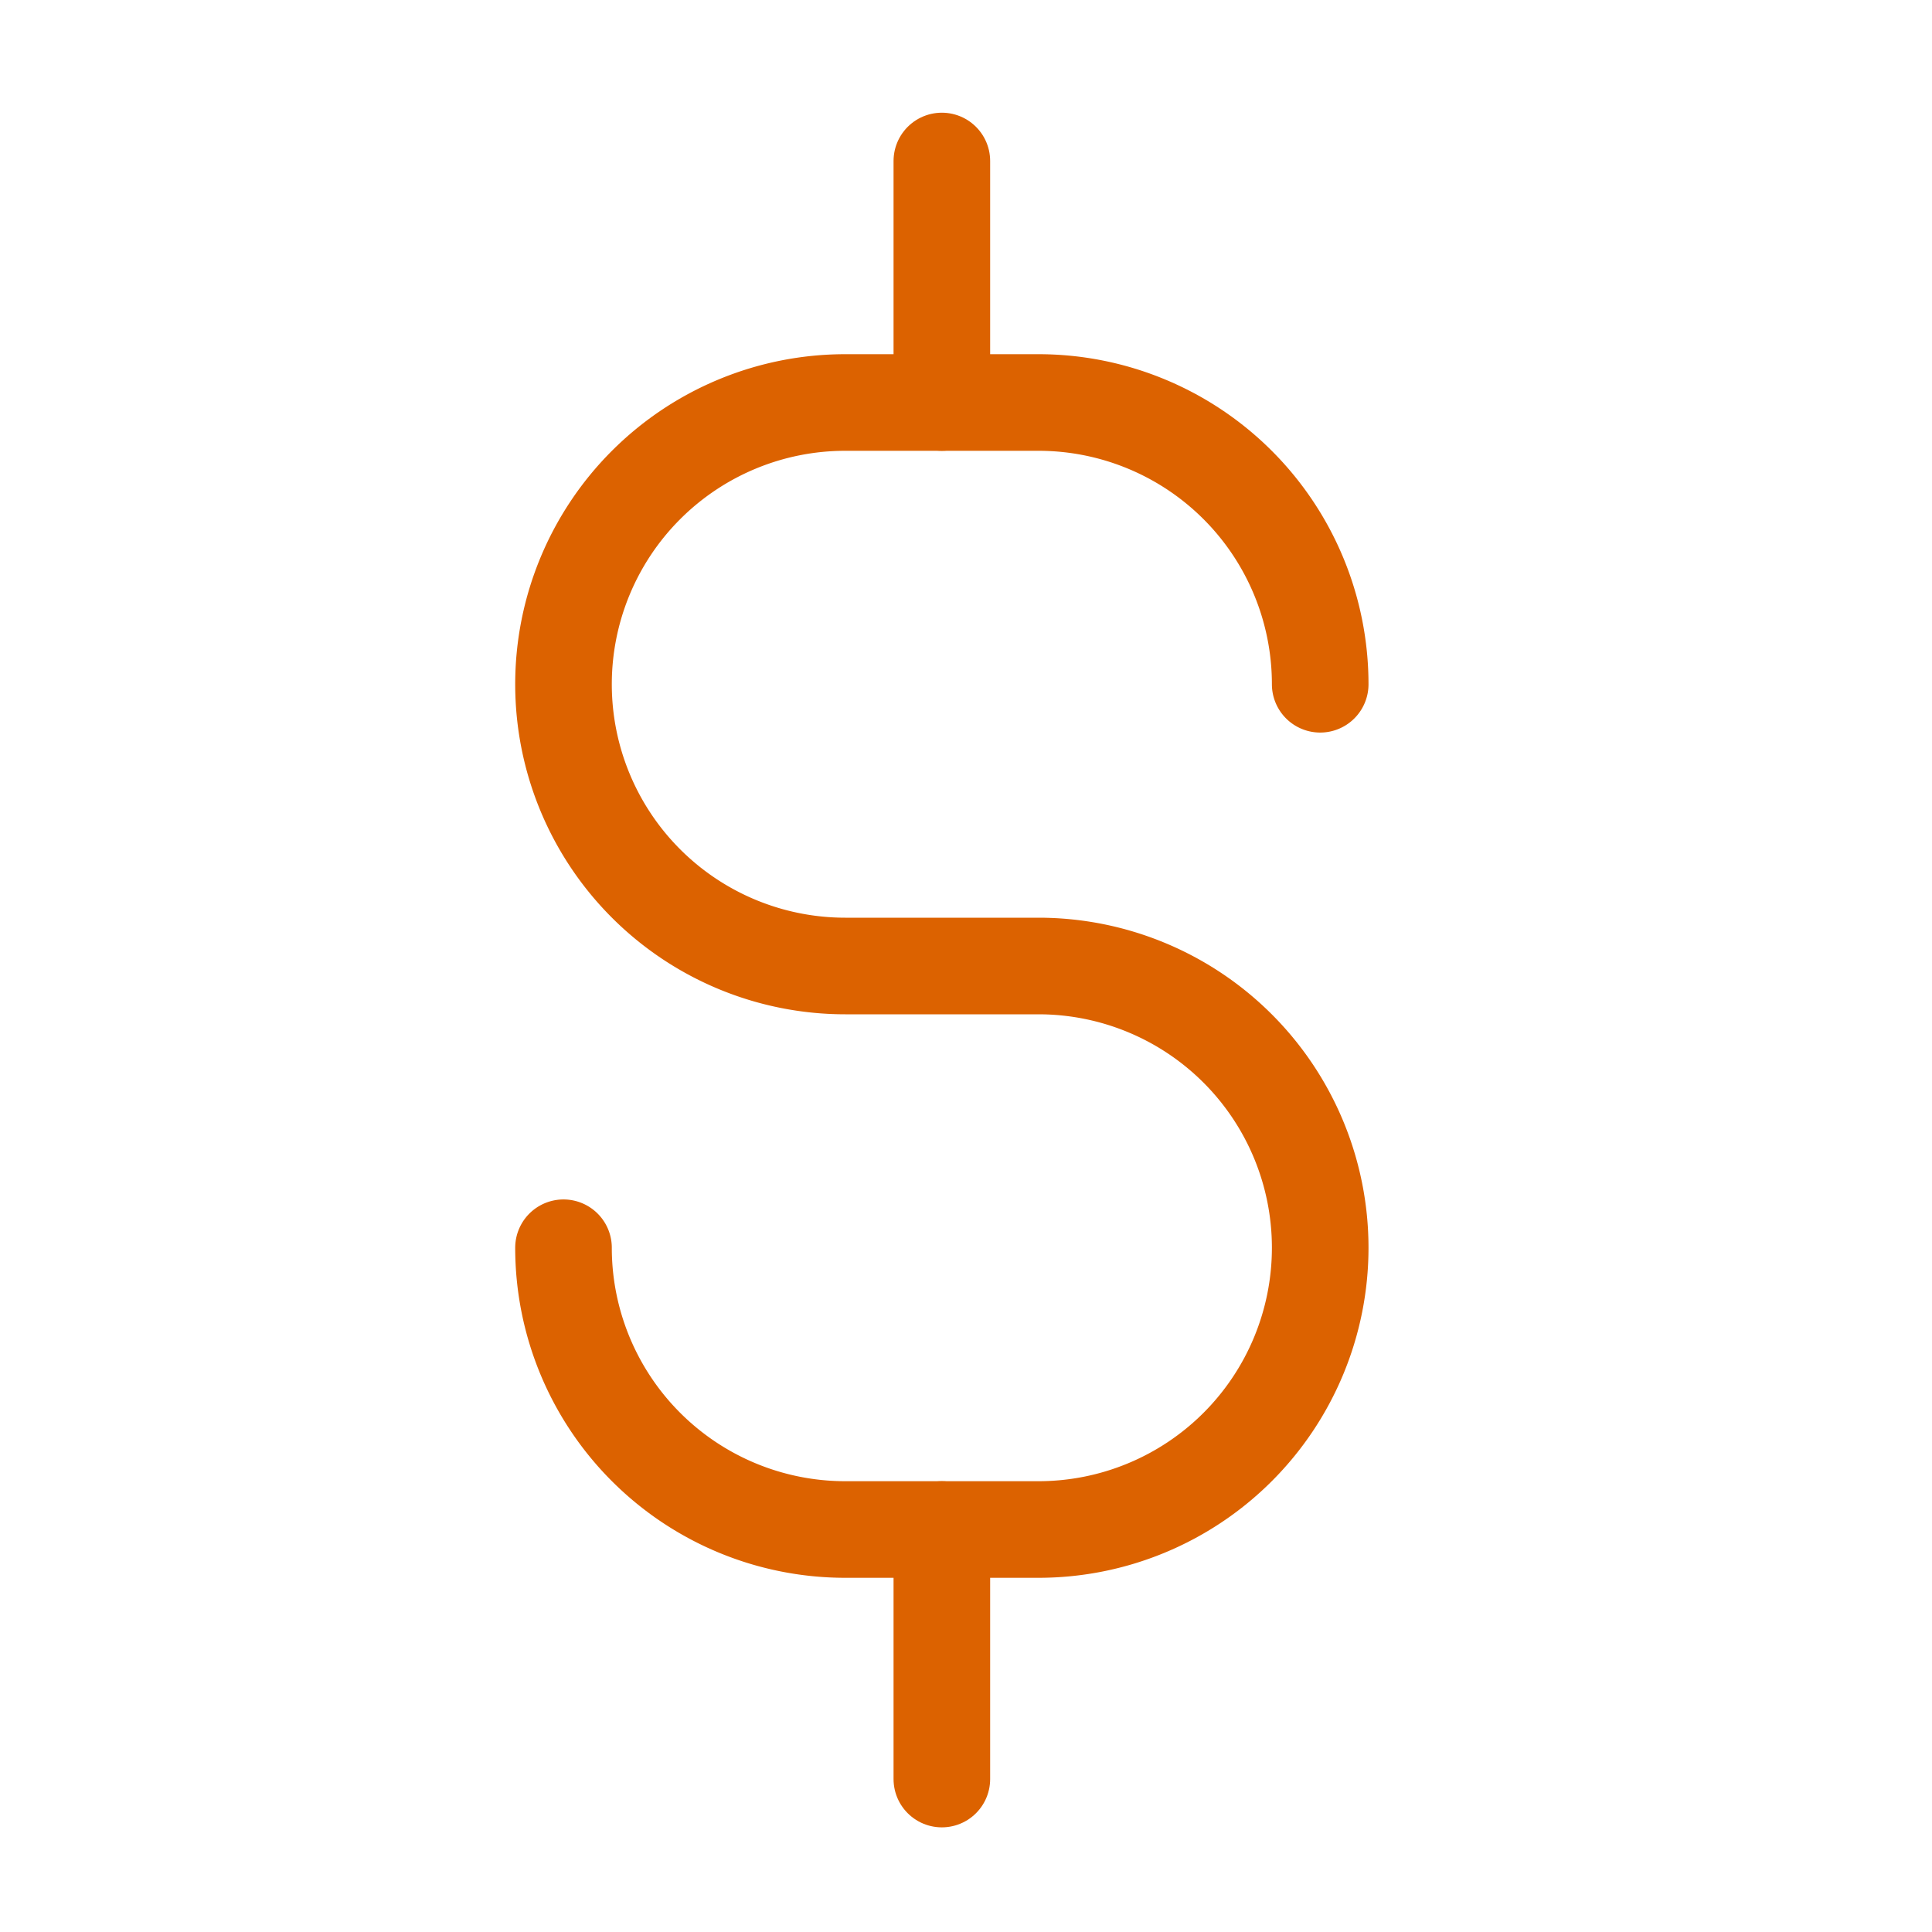 <svg id="Group_4823" data-name="Group 4823" xmlns="http://www.w3.org/2000/svg" width="30" height="30" viewBox="0 0 30 30">
  <rect id="Rectangle_1451" data-name="Rectangle 1451" width="30" height="30" fill="none"/>
  <g id="dollar-1" transform="translate(8.75 2.5)">
    <path id="Path_2411" data-name="Path 2411" d="M12,19v3.875" transform="translate(-6.125 2.25)" fill="none" stroke="#dc6200" stroke-linecap="round" stroke-miterlimit="10" stroke-width="1.5"/>
    <path id="Path_2412" data-name="Path 2412" d="M12,2V5.75" transform="translate(-6.125 -2)" fill="none" stroke="#dc6200" stroke-linecap="round" stroke-miterlimit="10" stroke-width="1.5"/>
    <path id="Path_2413" data-name="Path 2413" d="M19.05,9.375A4.375,4.375,0,0,0,14.675,5h-3a4.375,4.375,0,1,0,0,8.75h3a4.375,4.375,0,0,1,0,8.75h-3A4.375,4.375,0,0,1,7.3,18.125" transform="translate(-7.3 -1.25)" fill="none" stroke="#dc6200" stroke-linecap="round" stroke-linejoin="round" stroke-miterlimit="10" stroke-width="1.5"/>
  </g>
</svg>
